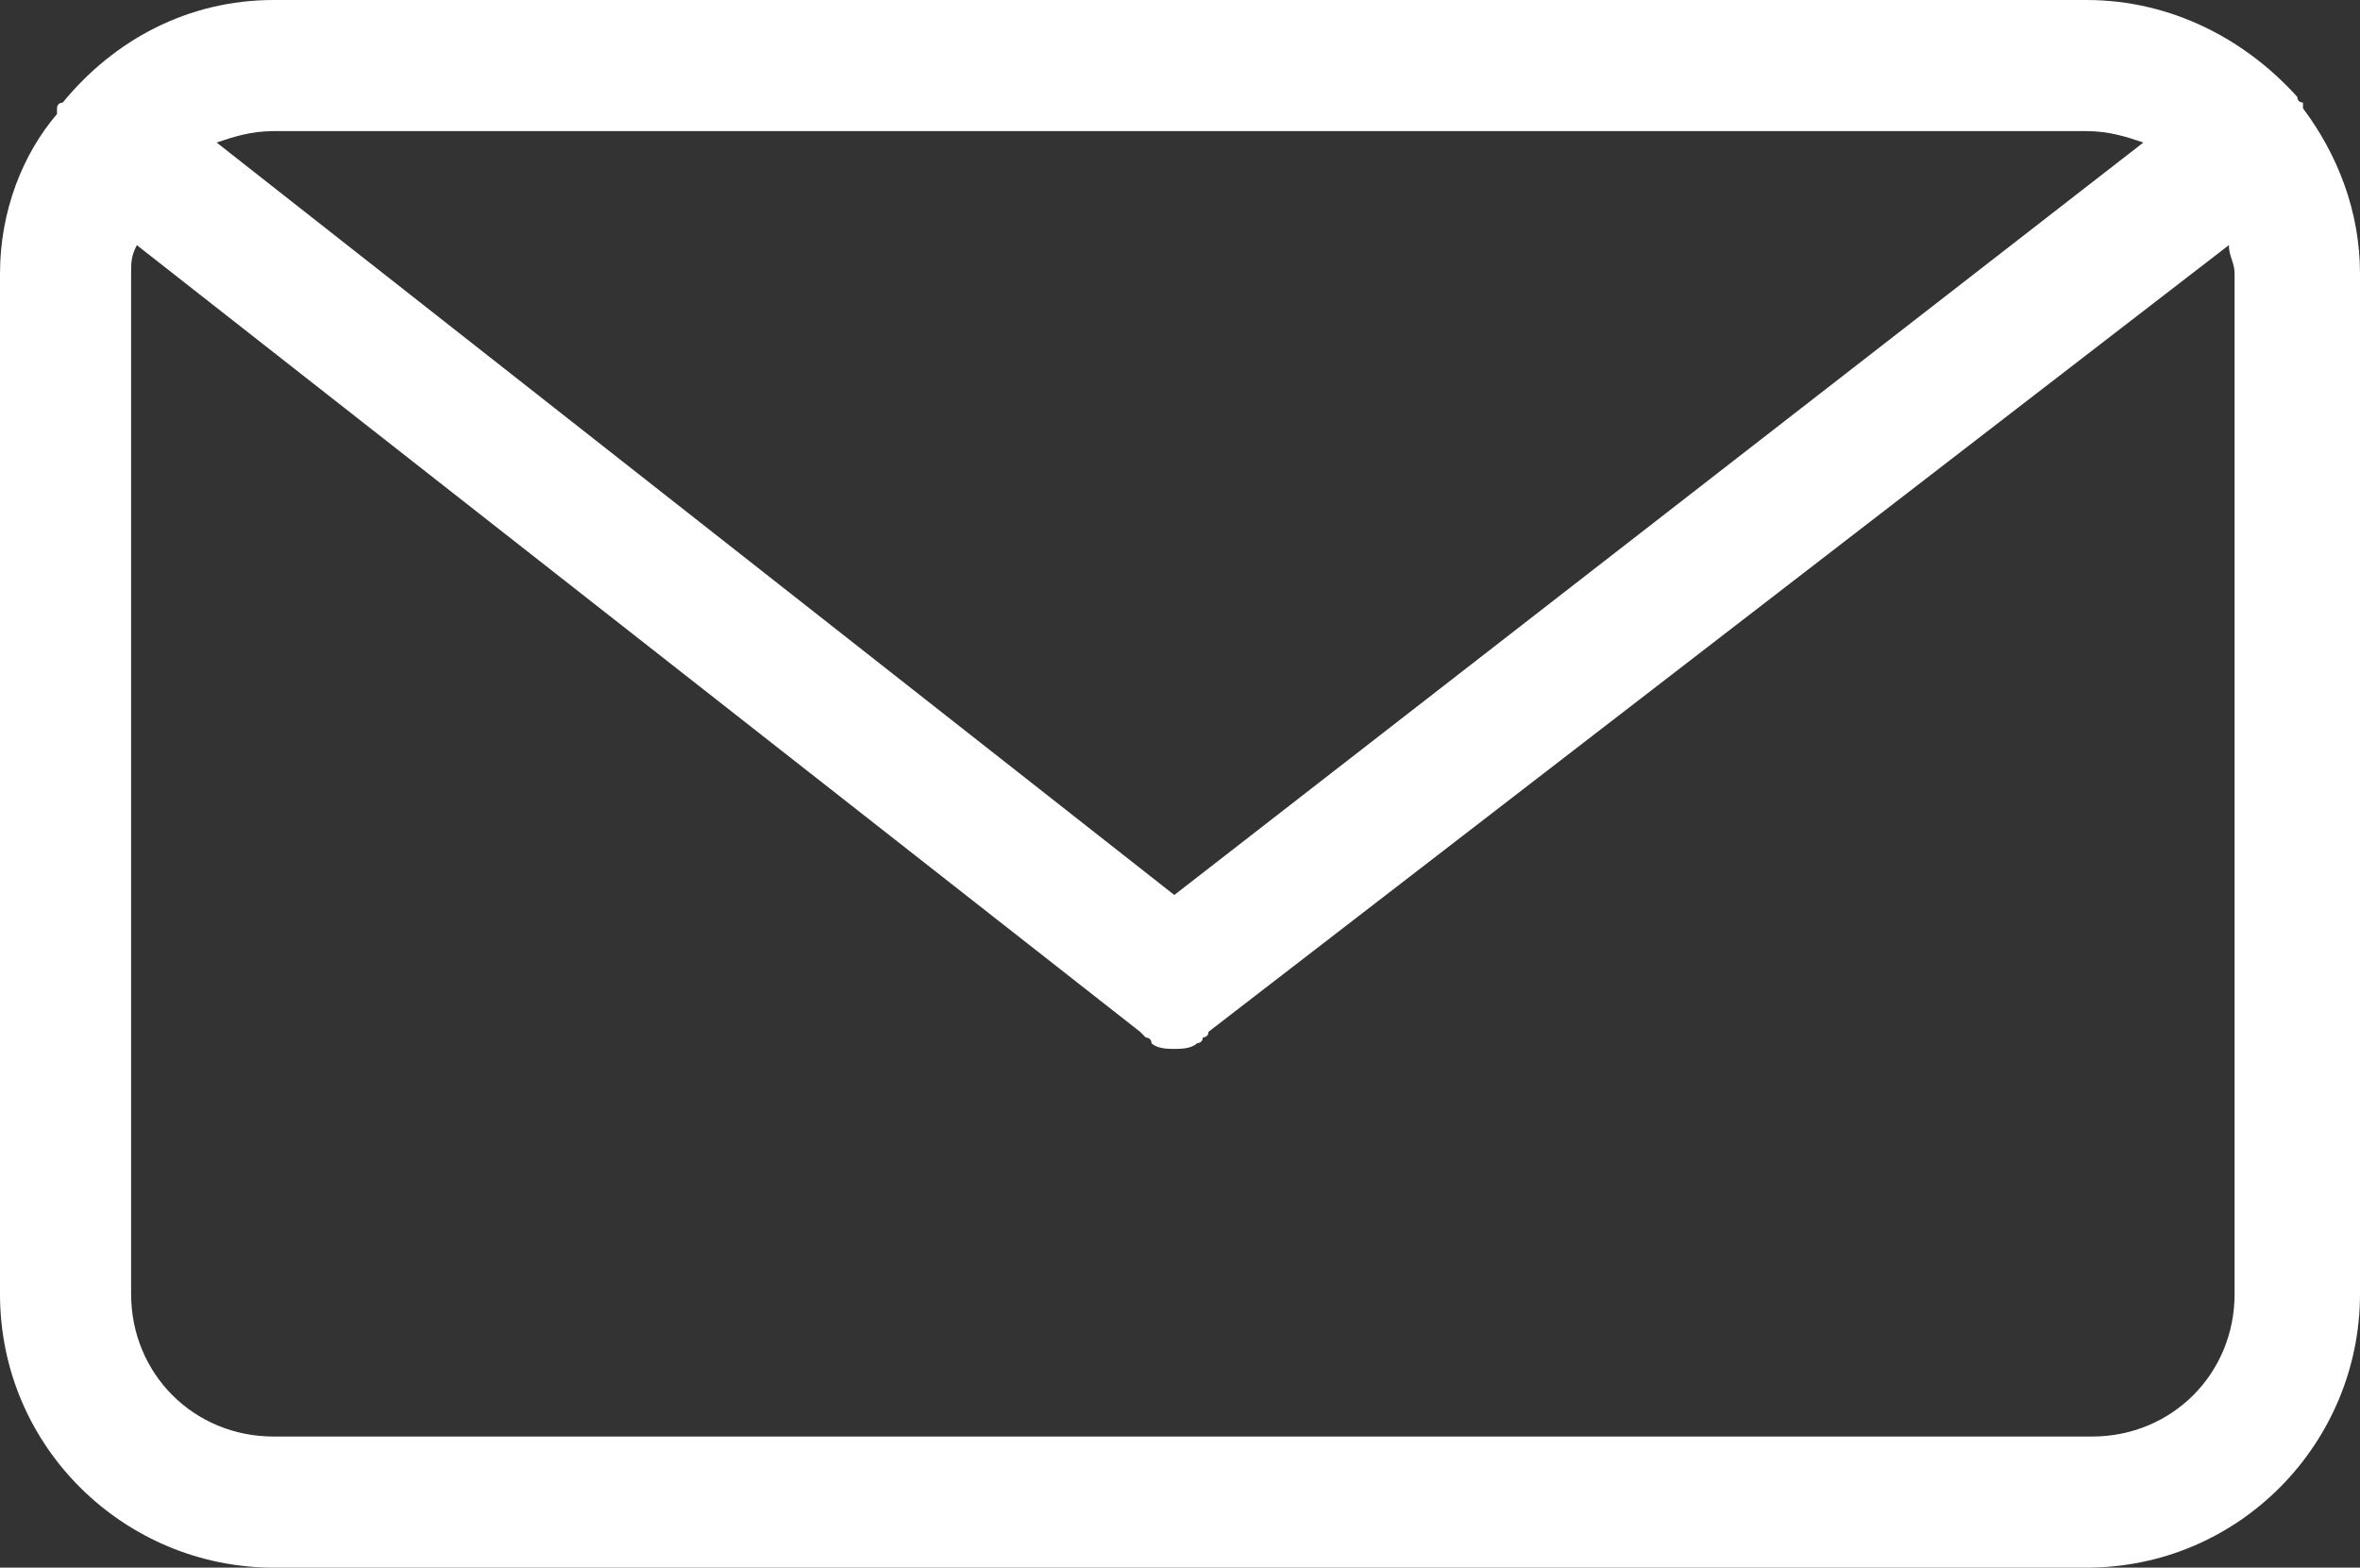<?xml version="1.0" encoding="utf-8"?>
<!-- Generator: Adobe Illustrator 27.0.0, SVG Export Plug-In . SVG Version: 6.00 Build 0)  -->
<svg version="1.1" id="レイヤー_1" xmlns="http://www.w3.org/2000/svg" xmlns:xlink="http://www.w3.org/1999/xlink" x="0px"
	 y="0px" viewBox="0 0 41.4 27.5" style="enable-background:new 0 0 41.4 27.5;" xml:space="preserve">
<rect x="0" y="0" width="41.4" height="27.5" fill="#333333" stroke="none"/>
<style type="text/css">
	.st0{fill:#FFFFFF;}
</style>
<path class="st0" d="M4.8,27.5h31.8c2.7,0,4.8-2.2,4.8-4.8V4.8c0-1.1-0.4-2.1-1-2.9c0,0,0,0,0-0.1c0,0-0.1,0-0.1-0.1
	C39.4,0.7,38.1,0,36.6,0H4.8C3.3,0,2,0.7,1.1,1.8c0,0-0.1,0-0.1,0.1c0,0,0,0,0,0.1C0.4,2.7,0,3.7,0,4.8v17.9
	C0,25.4,2.2,27.5,4.8,27.5 M4.8,2.3h31.8c0.4,0,0.7,0.1,1,0.2l-17,13.2L3.8,2.5C4.1,2.4,4.4,2.3,4.8,2.3 M2.3,4.8
	c0-0.2,0-0.3,0.1-0.5l17.6,13.8c0,0,0.1,0.1,0.1,0.1c0,0,0.1,0,0.1,0.1c0.1,0.1,0.3,0.1,0.4,0.1l0,0c0,0,0,0,0,0
	c0.1,0,0.3,0,0.4-0.1c0,0,0.1,0,0.1-0.1c0,0,0.1,0,0.1-0.1L39.1,4.3c0,0.2,0.1,0.3,0.1,0.5v17.9c0,1.4-1.1,2.5-2.5,2.5H4.8
	c-1.4,0-2.5-1.1-2.5-2.5V4.8z"/>
</svg>
